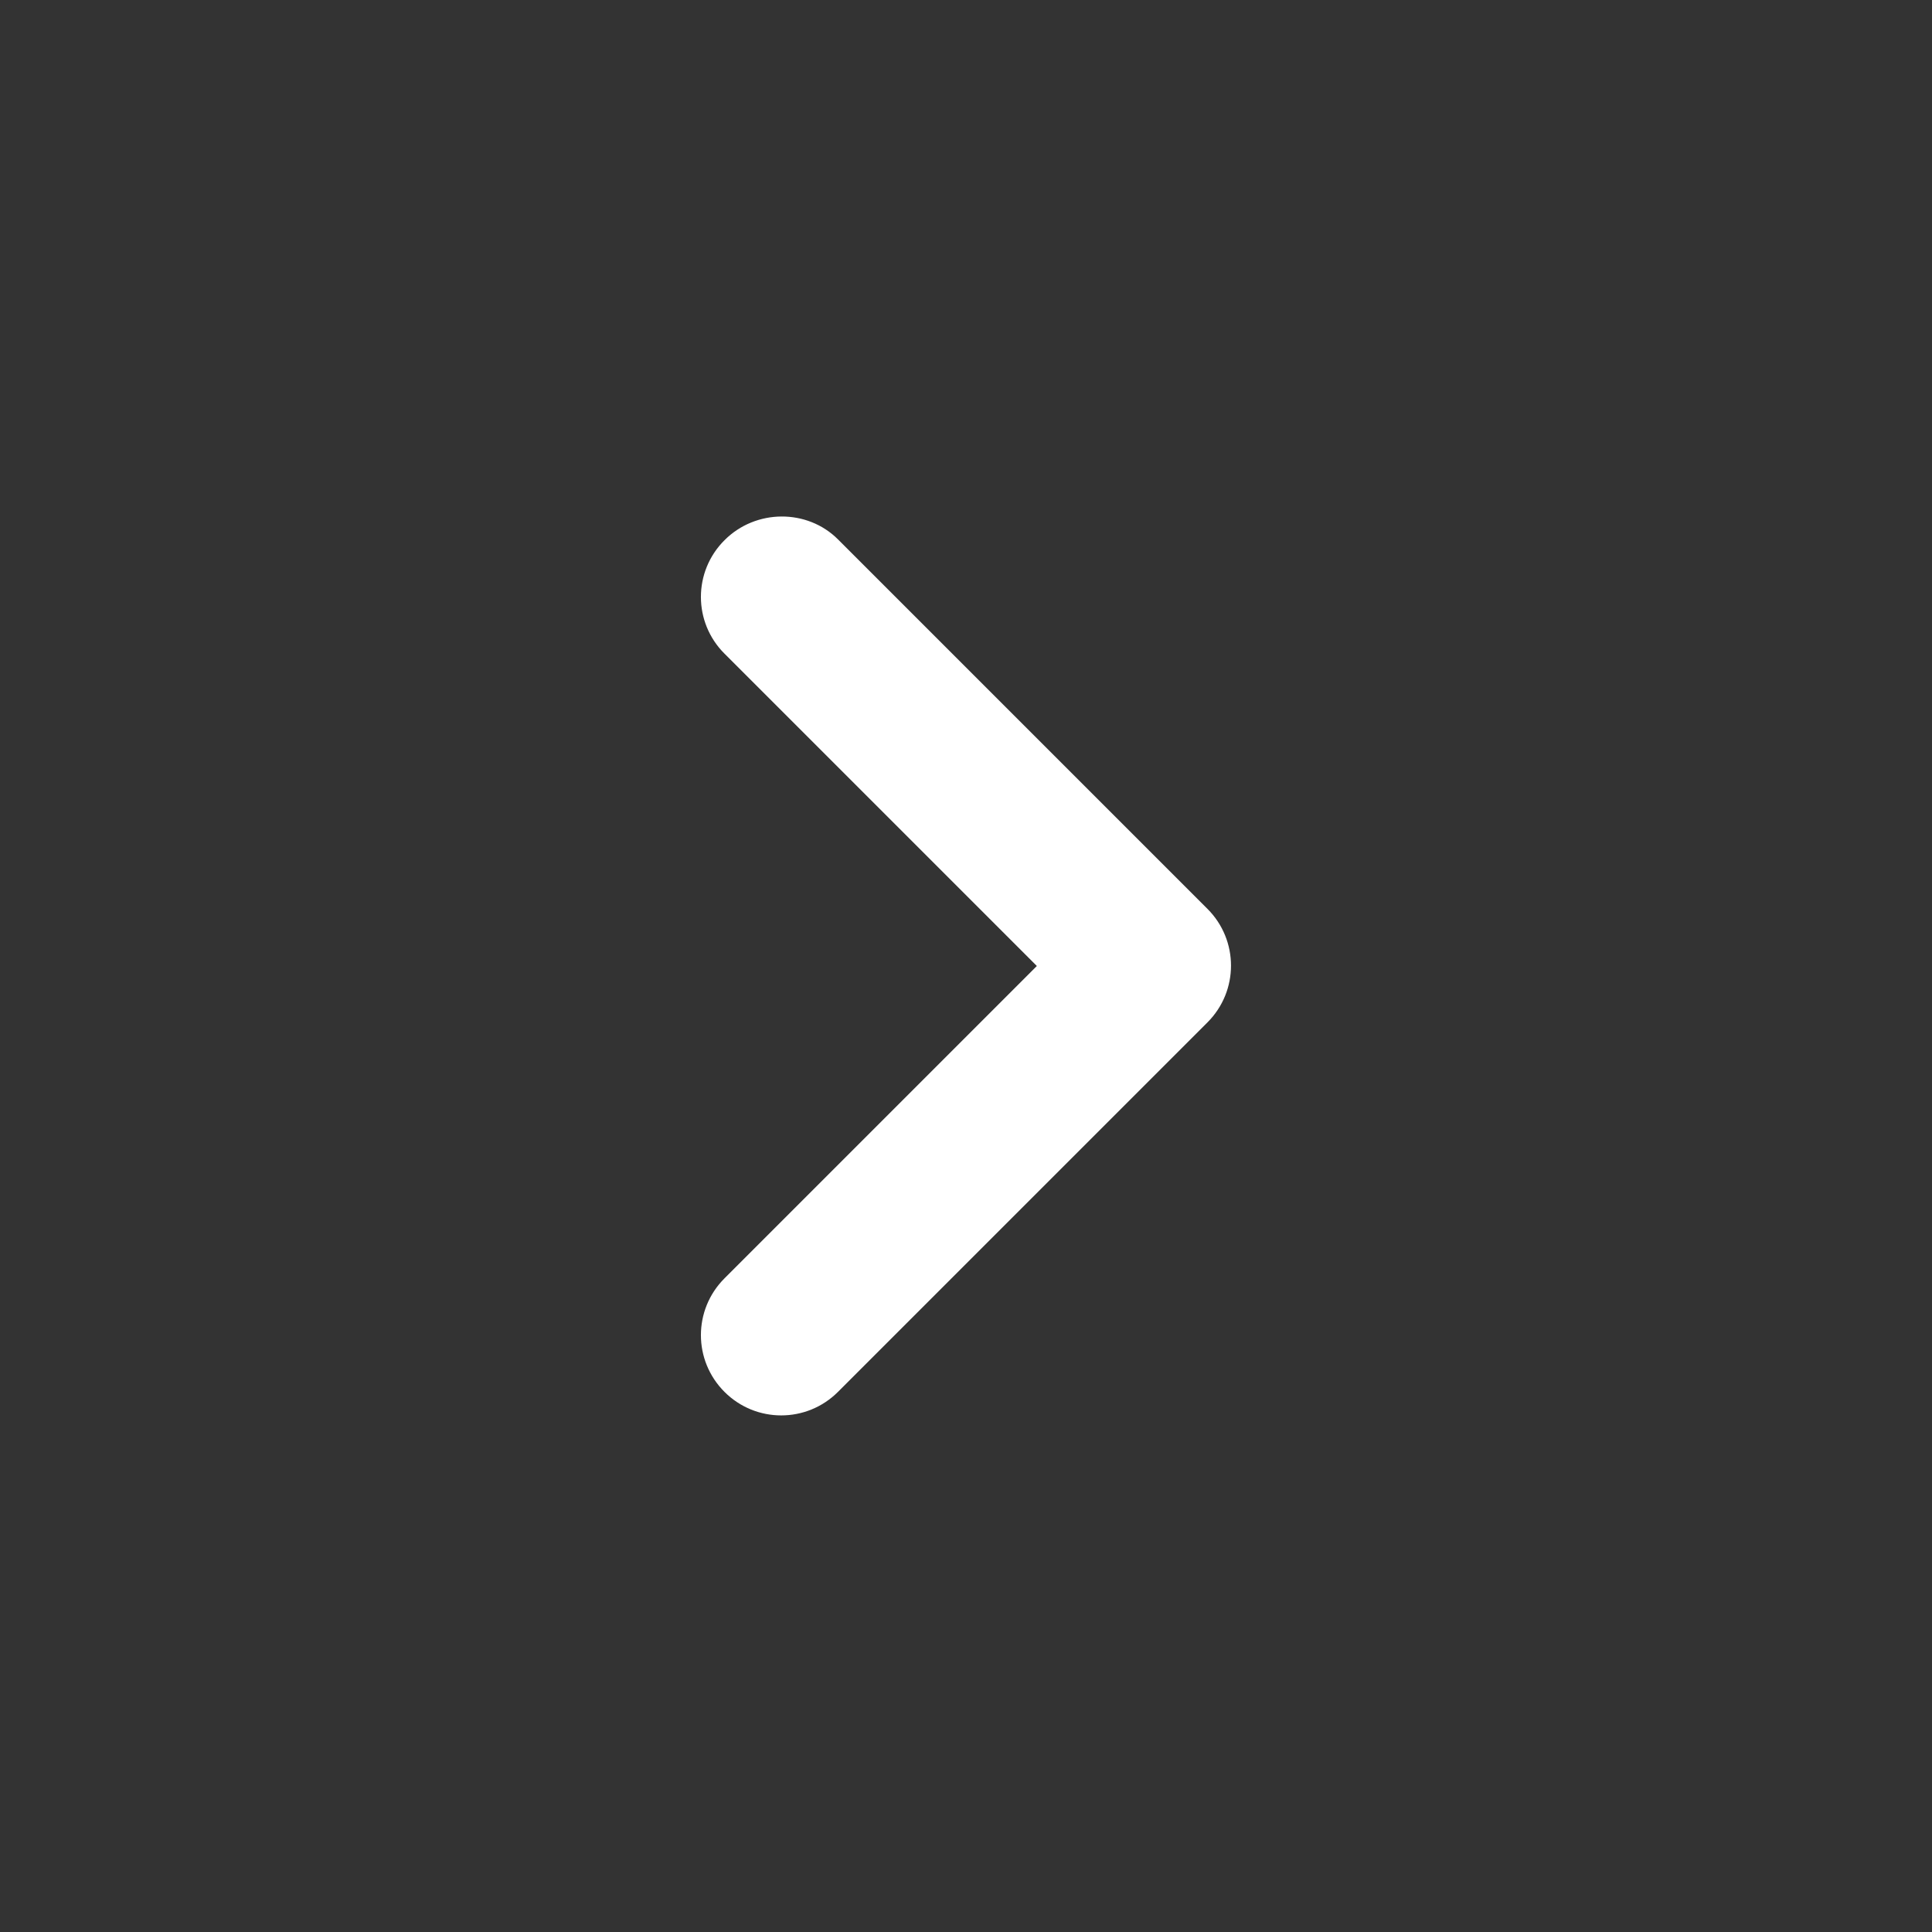 <svg width="18" height="18" viewBox="0 0 18 18" fill="none" xmlns="http://www.w3.org/2000/svg">
<rect x="0" y="0" width="18" height="18" fill="#333333" stroke="none"/>
<path d="M6.75 5.033C6.457 5.325 6.457 5.798 6.75 6.09L9.66 9L6.75 11.91C6.457 12.203 6.457 12.675 6.75 12.968C7.042 13.26 7.515 13.26 7.807 12.968L11.25 9.525C11.542 9.233 11.542 8.76 11.25 8.468L7.807 5.025C7.522 4.74 7.042 4.74 6.75 5.033Z" fill="white"/>
</svg>
